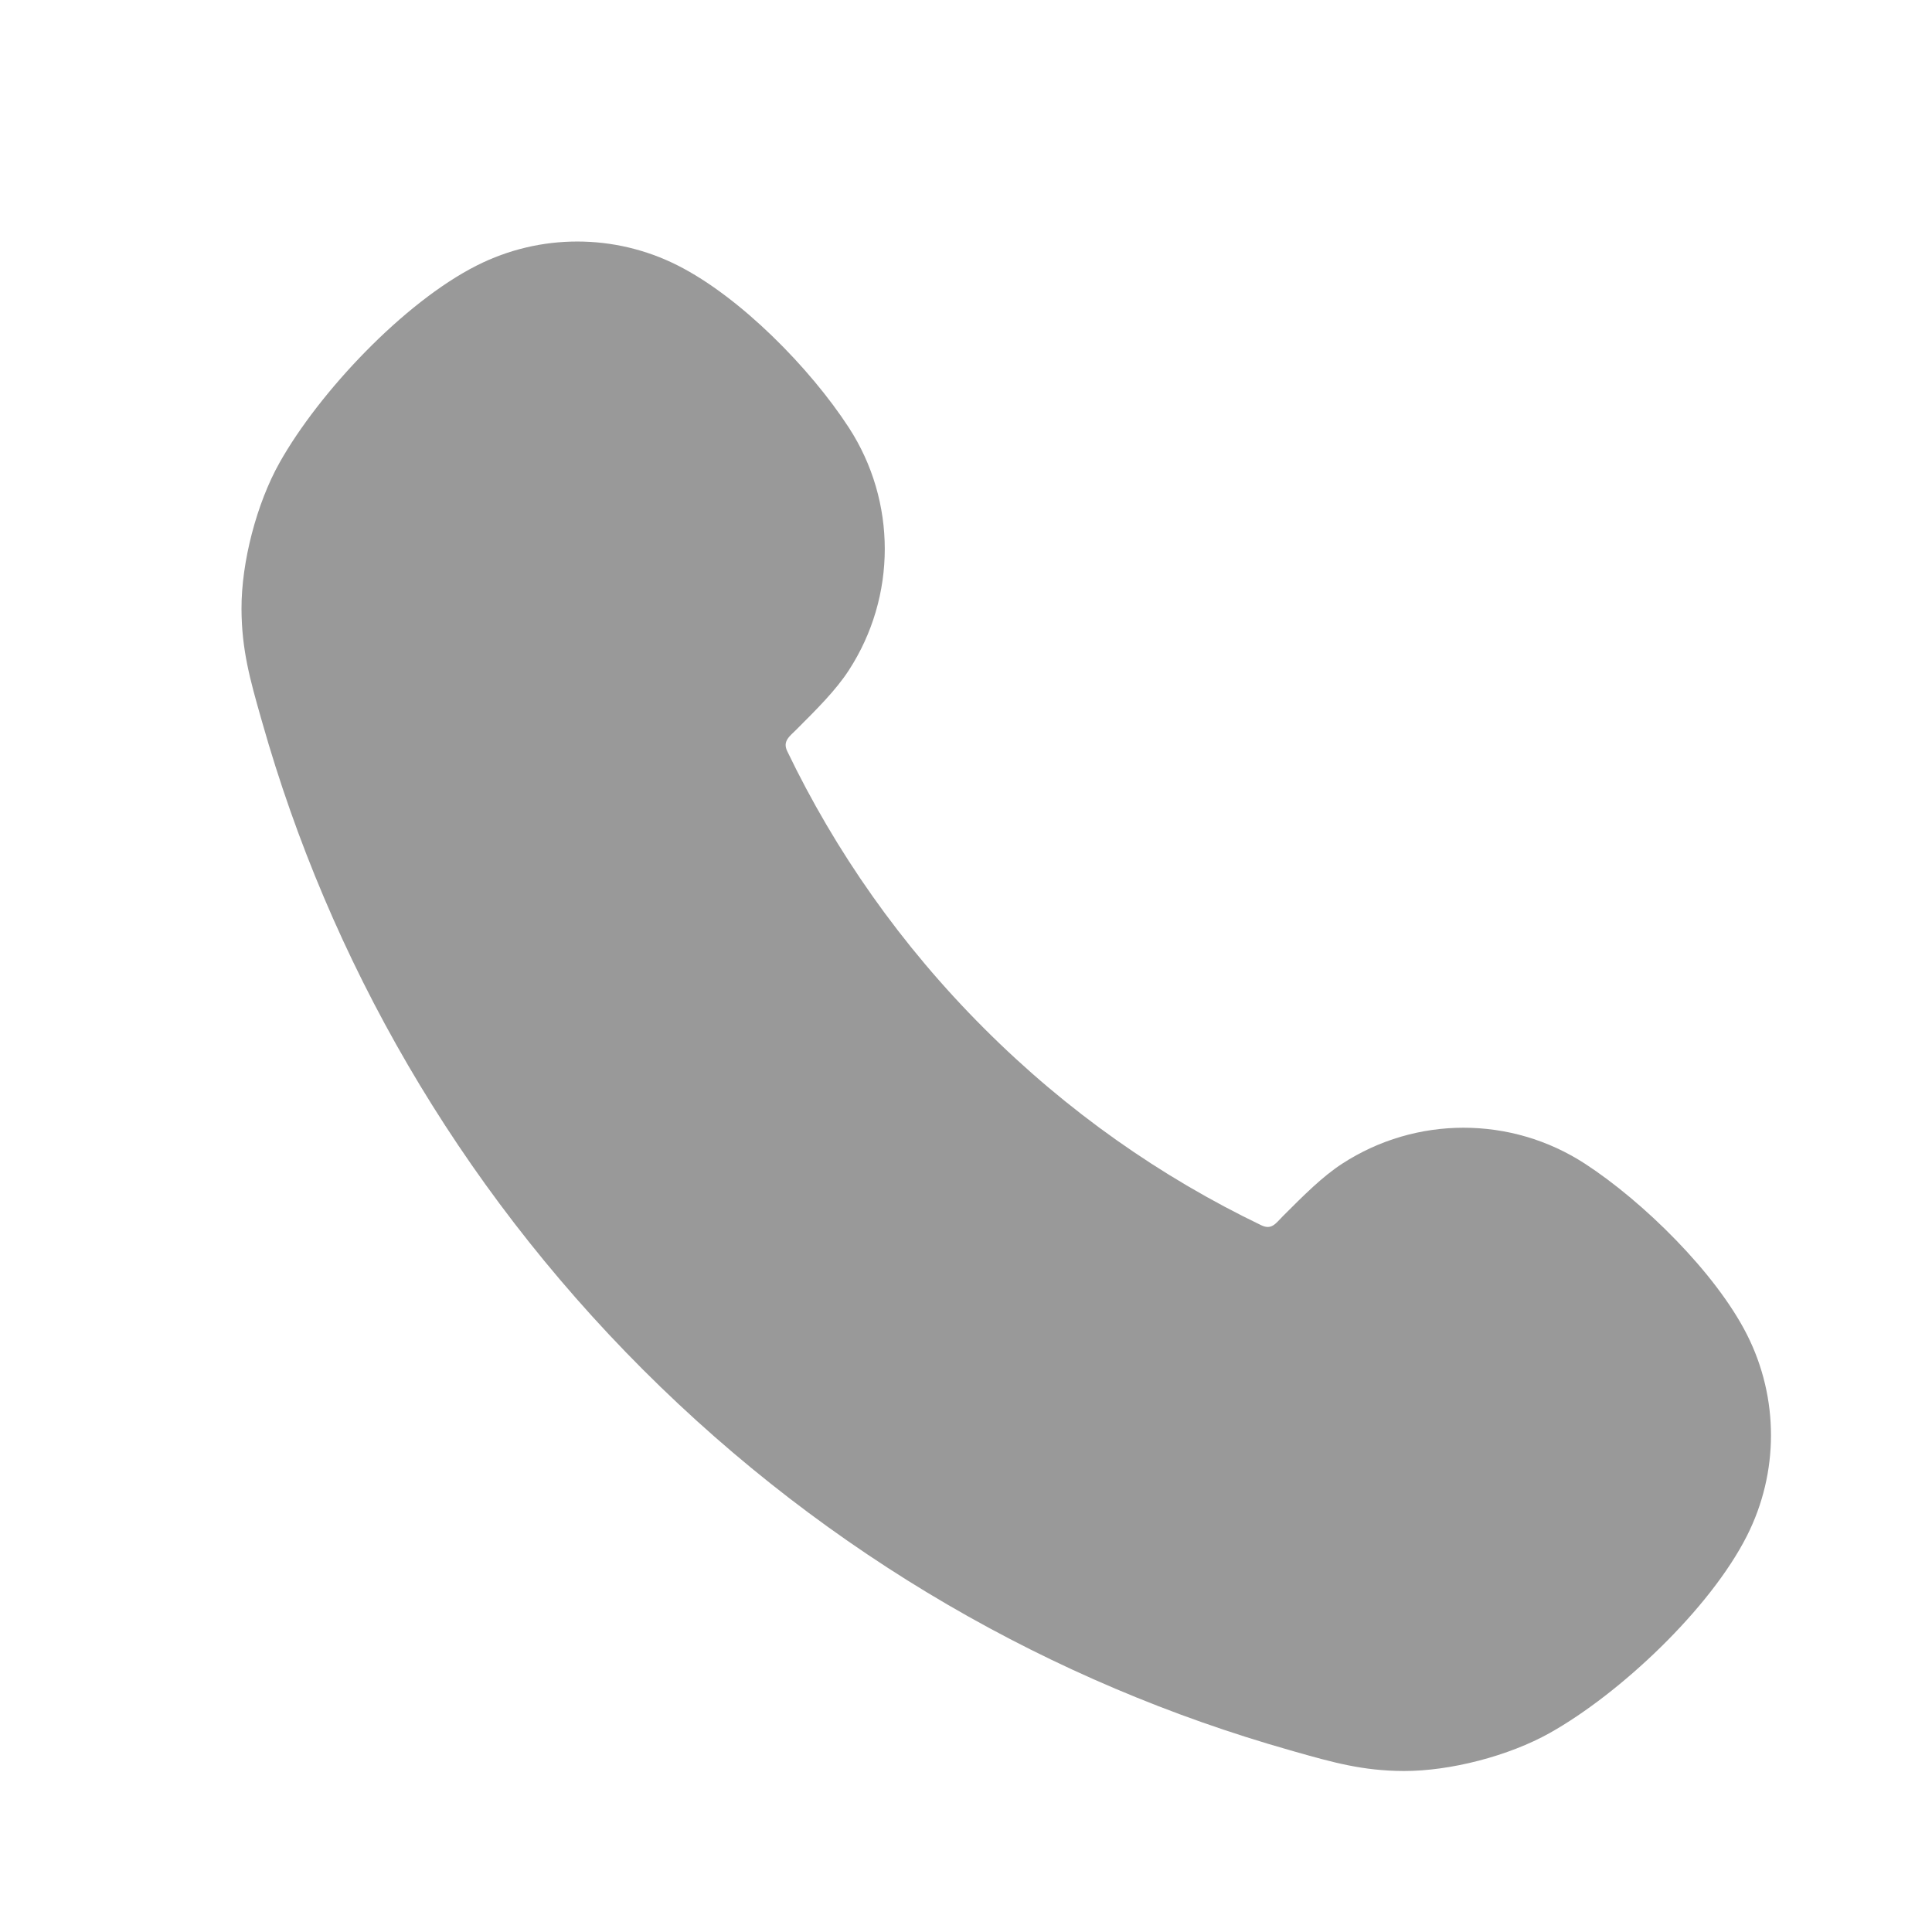 <svg width="24" height="24" viewBox="0 0 24 24" fill="none" xmlns="http://www.w3.org/2000/svg">
<path fill-rule="evenodd" clip-rule="evenodd" d="M16.025 21.742C13.081 20.907 10.303 19.329 7.987 17.014C5.671 14.697 4.093 11.919 3.258 8.975C3.253 8.957 3.248 8.94 3.243 8.923C3.107 8.444 3.002 8.073 3 7.564C2.998 6.983 3.188 6.254 3.473 5.747C3.963 4.875 5.014 3.757 5.923 3.298C6.708 2.901 7.635 2.901 8.42 3.298C9.197 3.691 10.062 4.57 10.544 5.311C11.14 6.228 11.14 7.41 10.544 8.327C10.384 8.573 10.156 8.8 9.892 9.064C9.81 9.146 9.719 9.206 9.779 9.331C10.377 10.575 11.191 11.742 12.225 12.775C13.258 13.809 14.425 14.623 15.669 15.221C15.799 15.283 15.85 15.194 15.936 15.108C16.2 14.844 16.427 14.616 16.673 14.456C17.59 13.86 18.772 13.86 19.689 14.456C20.41 14.925 21.312 15.809 21.702 16.58C22.099 17.365 22.099 18.292 21.702 19.077C21.243 19.986 20.125 21.038 19.253 21.527C18.746 21.812 18.017 22.002 17.436 22C16.927 21.998 16.556 21.893 16.077 21.757C16.06 21.752 16.043 21.747 16.025 21.742Z" fill="#999999"/>
</svg>
